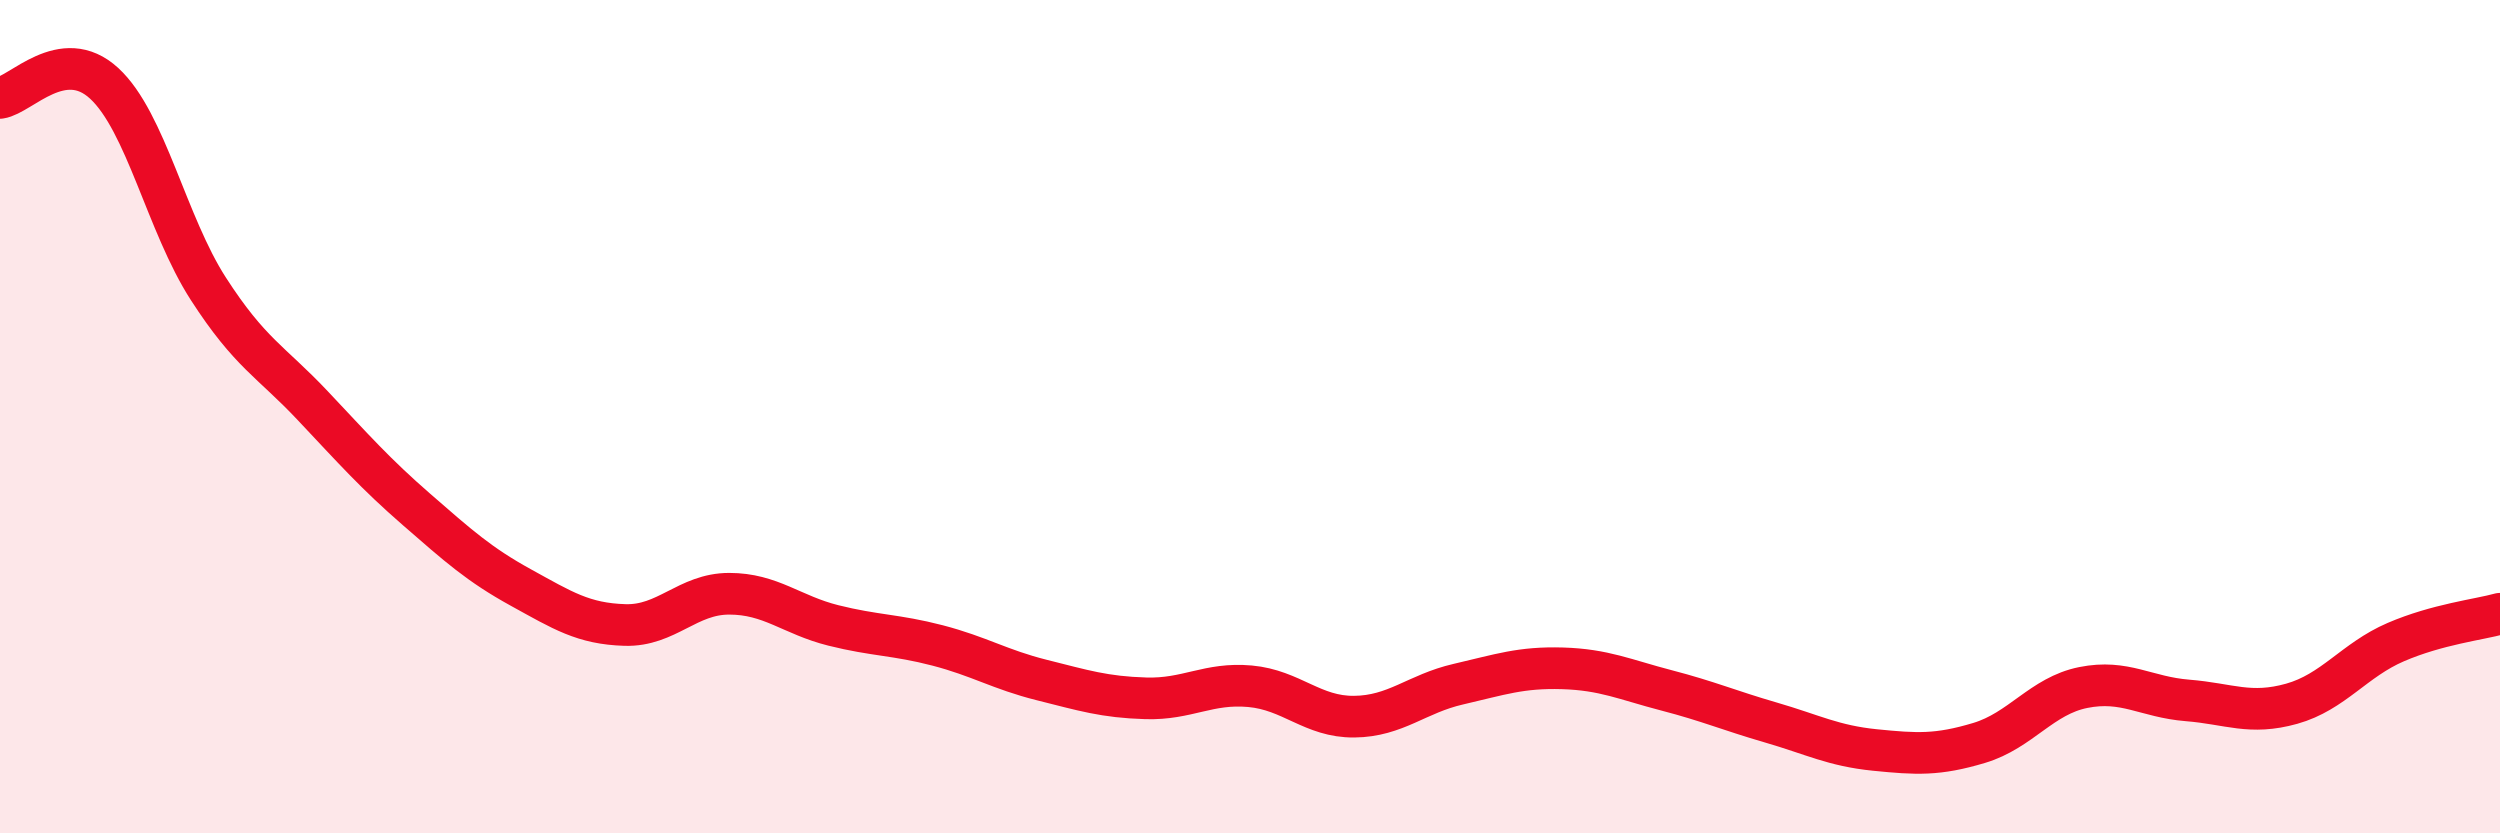 
    <svg width="60" height="20" viewBox="0 0 60 20" xmlns="http://www.w3.org/2000/svg">
      <path
        d="M 0,2.35 C 0.5,2.28 1.5,1.08 2.5,2 C 3.5,2.92 4,5.38 5,6.93 C 6,8.48 6.5,8.67 7.5,9.73 C 8.5,10.79 9,11.36 10,12.23 C 11,13.1 11.5,13.55 12.5,14.1 C 13.5,14.65 14,14.97 15,15 C 16,15.03 16.5,14.25 17.5,14.25 C 18.5,14.25 19,14.76 20,15.01 C 21,15.26 21.5,15.23 22.5,15.49 C 23.5,15.75 24,16.07 25,16.32 C 26,16.57 26.5,16.73 27.5,16.76 C 28.5,16.79 29,16.38 30,16.47 C 31,16.56 31.5,17.21 32.5,17.2 C 33.5,17.19 34,16.65 35,16.42 C 36,16.19 36.5,16.01 37.5,16.04 C 38.5,16.07 39,16.31 40,16.57 C 41,16.83 41.5,17.05 42.5,17.34 C 43.5,17.63 44,17.9 45,18 C 46,18.1 46.5,18.13 47.5,17.83 C 48.5,17.53 49,16.7 50,16.5 C 51,16.3 51.5,16.73 52.5,16.81 C 53.5,16.89 54,17.17 55,16.89 C 56,16.61 56.5,15.84 57.5,15.41 C 58.5,14.98 59.5,14.87 60,14.73L60 20L0 20Z"
        fill="#EB0A25"
        opacity="0.1"
        stroke-linecap="round"
        stroke-linejoin="round"
      />
      <path
        d="M 0,2.35 C 0.5,2.28 1.5,1.08 2.5,2 C 3.5,2.92 4,5.38 5,6.93 C 6,8.48 6.5,8.67 7.5,9.73 C 8.5,10.79 9,11.36 10,12.23 C 11,13.1 11.5,13.55 12.5,14.1 C 13.5,14.65 14,14.97 15,15 C 16,15.03 16.5,14.25 17.5,14.25 C 18.5,14.25 19,14.76 20,15.01 C 21,15.26 21.5,15.23 22.5,15.49 C 23.5,15.75 24,16.07 25,16.32 C 26,16.57 26.5,16.73 27.5,16.76 C 28.5,16.79 29,16.38 30,16.47 C 31,16.56 31.5,17.21 32.5,17.2 C 33.5,17.19 34,16.65 35,16.42 C 36,16.19 36.5,16.01 37.5,16.04 C 38.5,16.07 39,16.31 40,16.57 C 41,16.83 41.5,17.05 42.5,17.34 C 43.5,17.63 44,17.9 45,18 C 46,18.1 46.5,18.13 47.5,17.83 C 48.5,17.53 49,16.7 50,16.5 C 51,16.3 51.5,16.73 52.5,16.81 C 53.5,16.89 54,17.17 55,16.89 C 56,16.61 56.5,15.84 57.5,15.41 C 58.5,14.98 59.5,14.87 60,14.73"
        stroke="#EB0A25"
        stroke-width="1"
        fill="none"
        stroke-linecap="round"
        stroke-linejoin="round"
      />
    </svg>
  